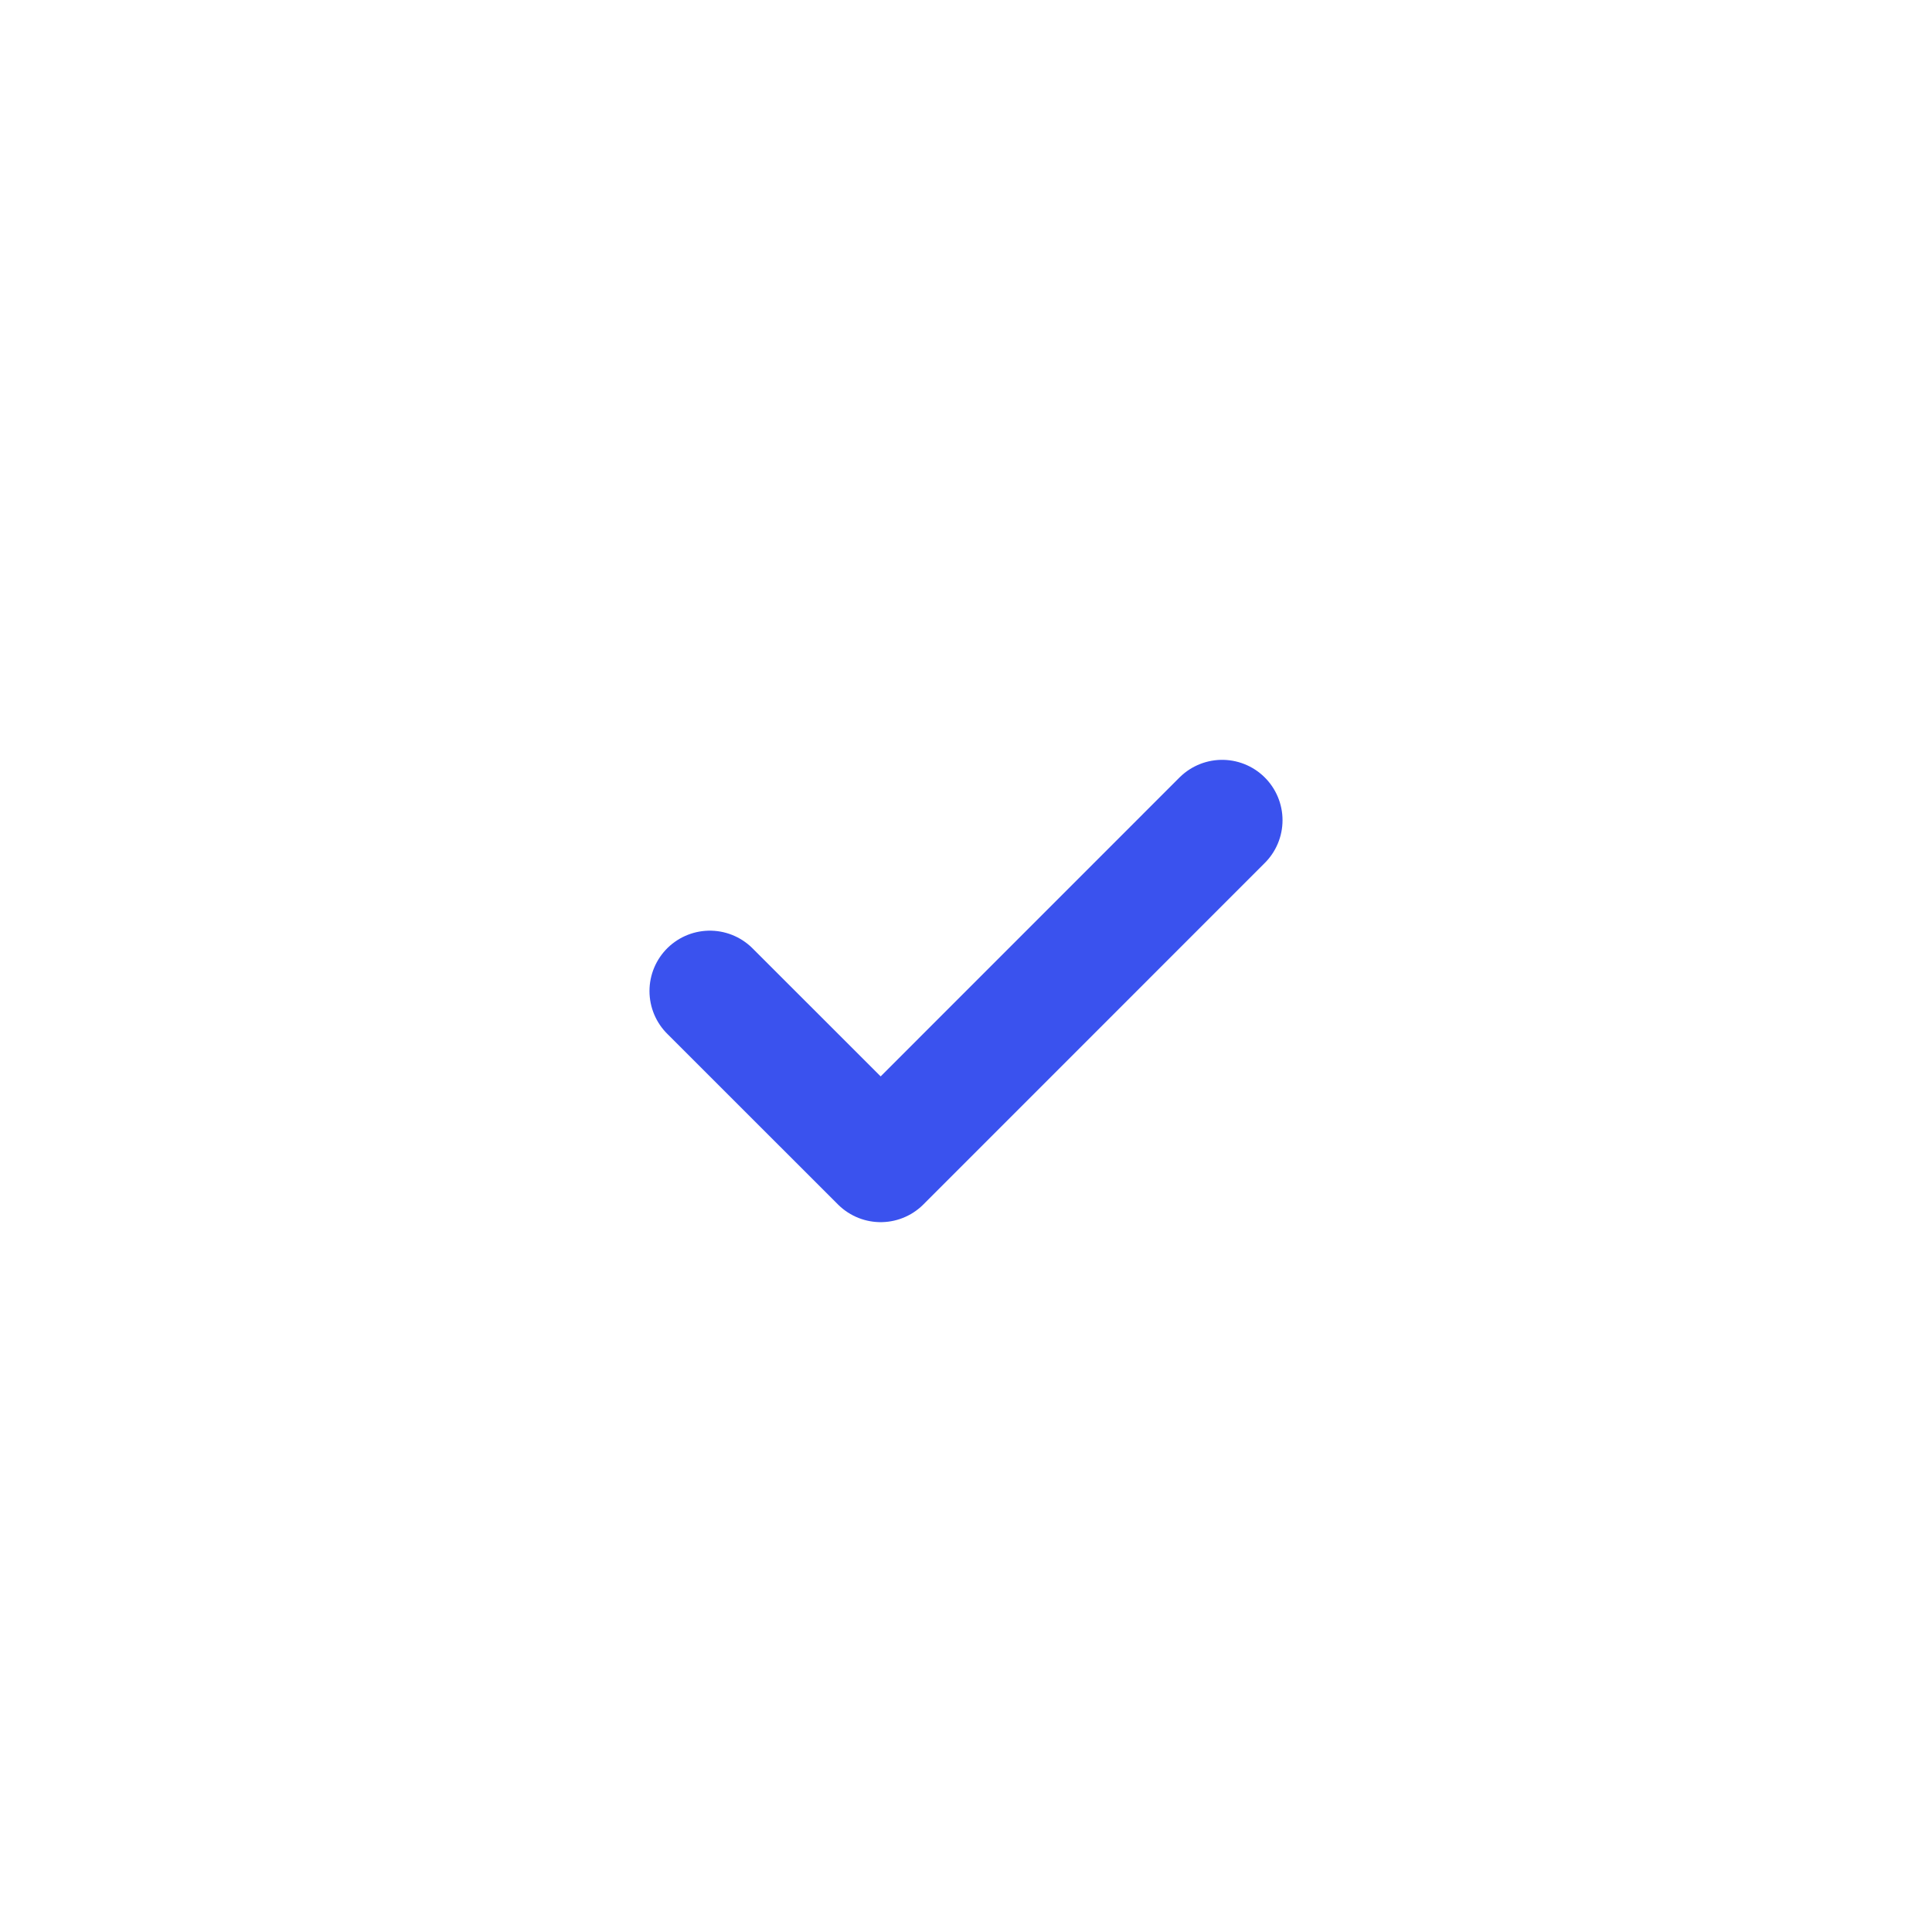 <?xml version="1.0" encoding="utf-8"?><!-- Uploaded to: SVG Repo, www.svgrepo.com, Generator: SVG Repo Mixer Tools -->
<svg width="800px" height="800px" viewBox="0 0 24 24" fill="none" xmlns="http://www.w3.org/2000/svg">
<path d="M8.818 12.311L10.94 14.432L15.182 10.189" stroke="#3A52EE" stroke-width="1.5" stroke-linecap="round" stroke-linejoin="round"/>
</svg>